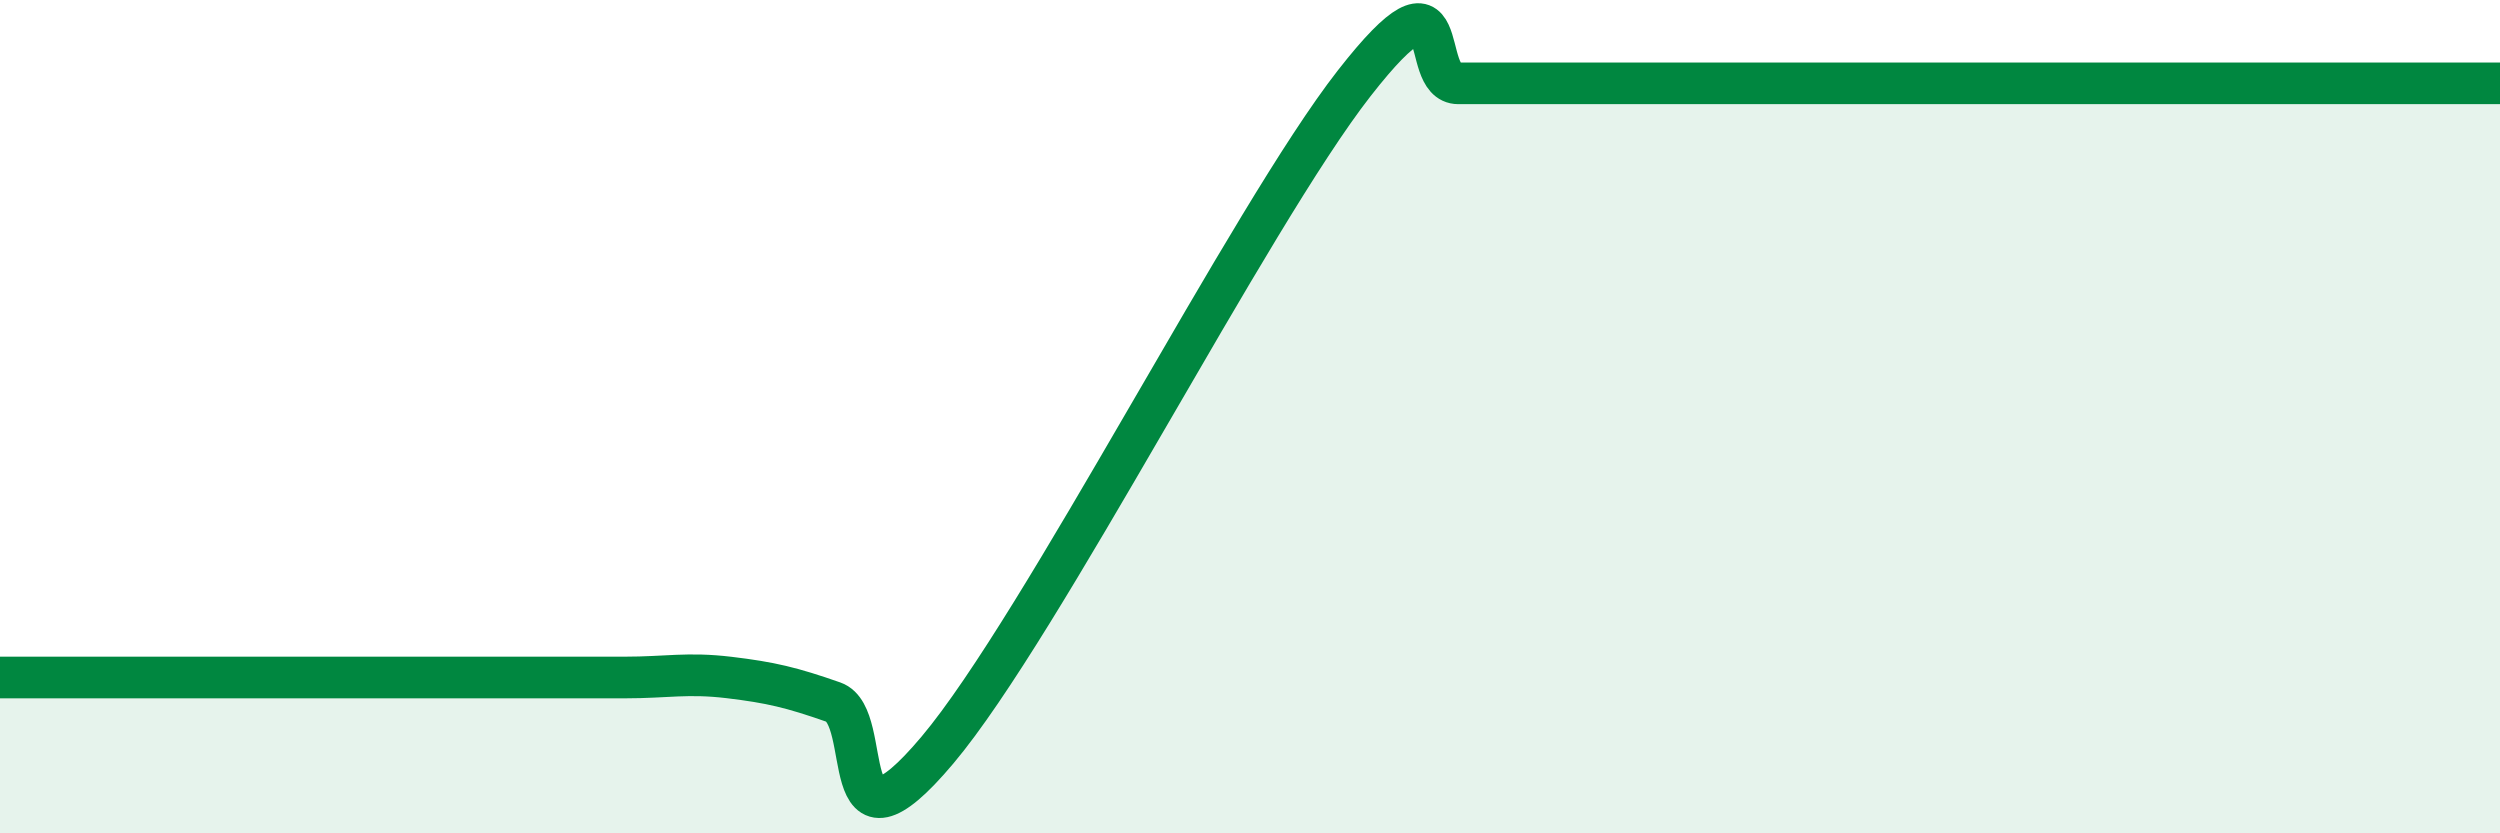 
    <svg width="60" height="20" viewBox="0 0 60 20" xmlns="http://www.w3.org/2000/svg">
      <path
        d="M 0,16.26 C 0.5,16.26 1.5,16.26 2.5,16.26 C 3.5,16.26 4,16.26 5,16.26 C 6,16.26 6.5,16.26 7.5,16.26 C 8.5,16.26 9,16.26 10,16.26 C 11,16.26 11.5,16.26 12.5,16.26 C 13.5,16.26 14,16.26 15,16.26 C 16,16.26 16.5,16.14 17.5,16.26 C 18.5,16.38 19,16.5 20,16.85 C 21,17.2 20,20.97 22.5,18 C 25,15.03 30,5.2 32.5,2 C 35,-1.2 34,2 35,2 C 36,2 36.5,2 37.5,2 C 38.5,2 39,2 40,2 C 41,2 41.5,2 42.5,2 C 43.5,2 44,2 45,2 C 46,2 46.5,2 47.5,2 C 48.5,2 49,2 50,2 C 51,2 51.5,2 52.5,2 C 53.5,2 54,2 55,2 C 56,2 56.5,2 57.5,2 C 58.5,2 59.5,2 60,2L60 20L0 20Z"
        fill="#008740"
        opacity="0.1"
        stroke-linecap="round"
        stroke-linejoin="round"
      />
      <path
        d="M 0,16.26 C 0.5,16.26 1.5,16.26 2.5,16.26 C 3.5,16.26 4,16.26 5,16.26 C 6,16.26 6.5,16.26 7.5,16.26 C 8.5,16.26 9,16.26 10,16.26 C 11,16.26 11.5,16.26 12.5,16.26 C 13.5,16.26 14,16.26 15,16.26 C 16,16.26 16.5,16.14 17.5,16.26 C 18.5,16.38 19,16.5 20,16.85 C 21,17.2 20,20.97 22.5,18 C 25,15.03 30,5.2 32.5,2 C 35,-1.2 34,2 35,2 C 36,2 36.5,2 37.5,2 C 38.5,2 39,2 40,2 C 41,2 41.5,2 42.5,2 C 43.5,2 44,2 45,2 C 46,2 46.5,2 47.5,2 C 48.5,2 49,2 50,2 C 51,2 51.5,2 52.5,2 C 53.5,2 54,2 55,2 C 56,2 56.5,2 57.5,2 C 58.5,2 59.5,2 60,2"
        stroke="#008740"
        stroke-width="1"
        fill="none"
        stroke-linecap="round"
        stroke-linejoin="round"
      />
    </svg>
  